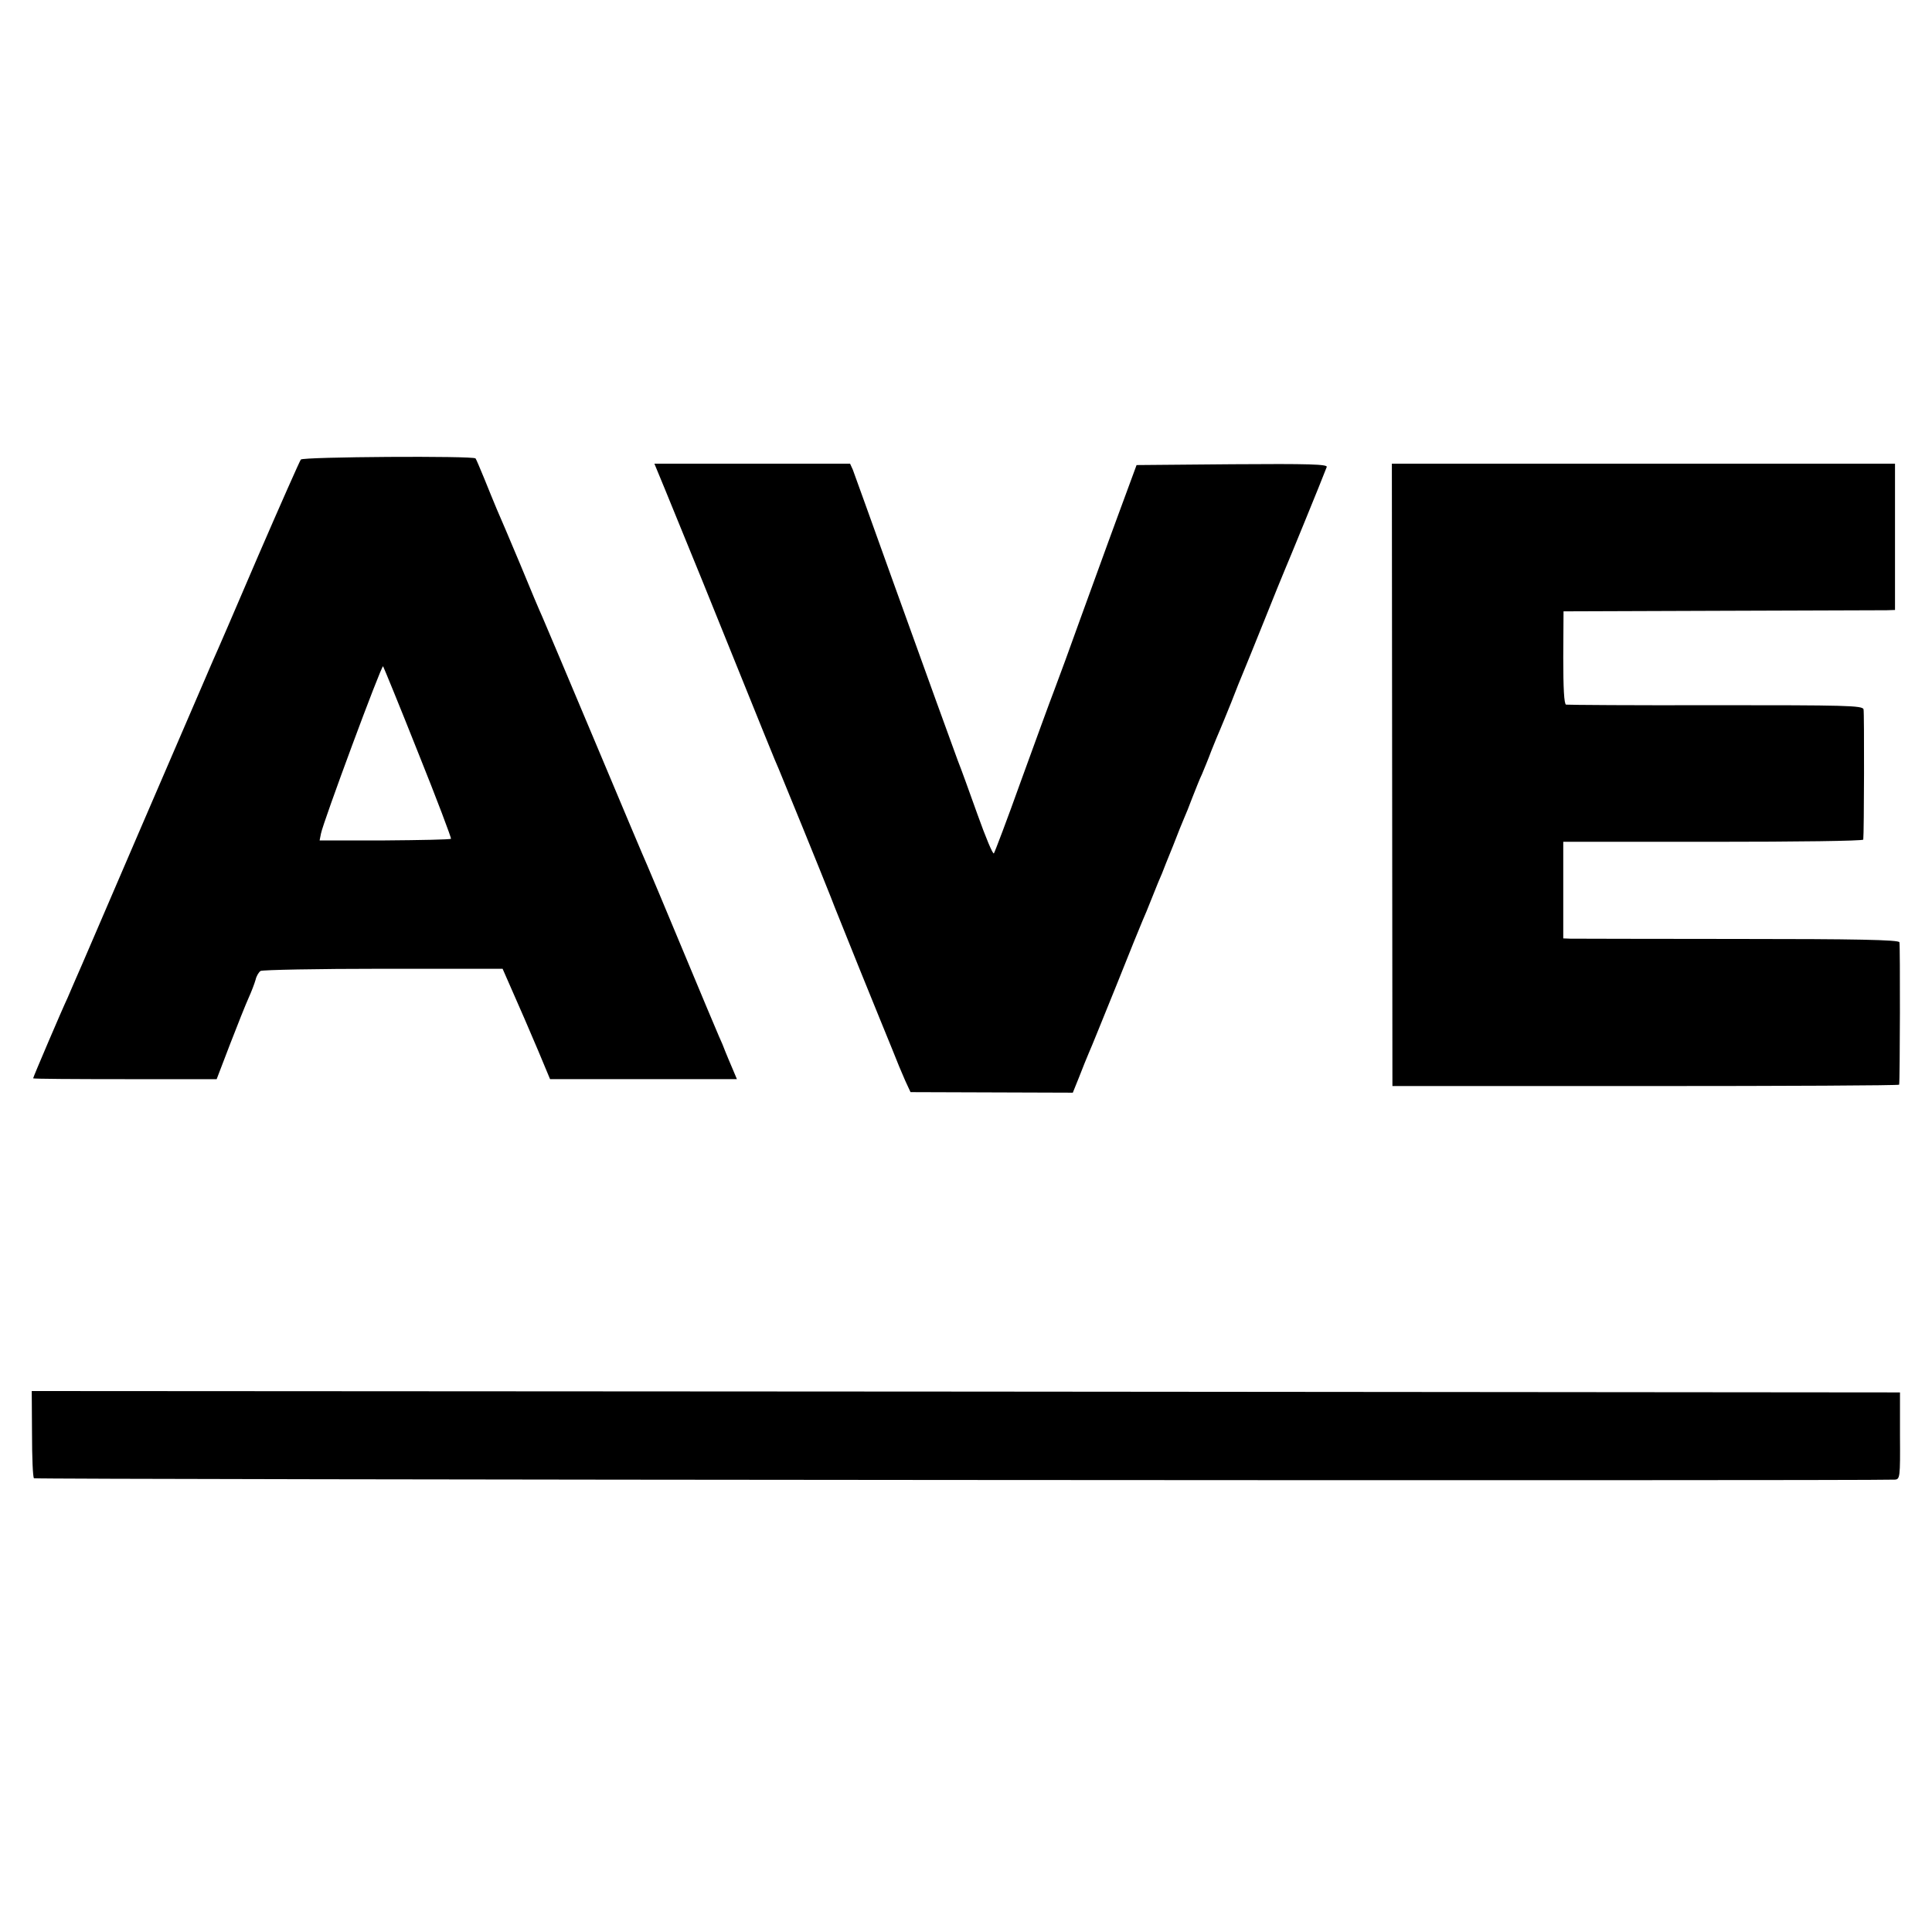 <svg version="1.0" xmlns="http://www.w3.org/2000/svg" width="933.33" height="933.33" viewBox="0 0 700 700"><path d="M109 166.5c-.4.5-7.4 16.3-15.5 35-8 18.7-15.3 35.6-16.2 37.5-.8 1.9-2.1 4.8-2.8 6.5-.7 1.6-11.3 26.2-23.5 54.5s-22.8 53.1-23.7 55c-.8 1.9-2.1 4.8-2.8 6.5-2 4.2-12.5 28.8-12.5 29.2 0 .2 15 .3 33.3.3h33.2l4.9-12.8c2.7-7 5.7-14.5 6.7-16.7 1-2.2 2.1-5.1 2.5-6.5.3-1.4 1.2-2.8 1.8-3.2.6-.4 20.6-.8 44.4-.8h43.3l2.5 5.7c4.9 11.1 6.1 13.9 10.4 24l4.3 10.3H267l-1.6-3.8c-.9-2-2-4.8-2.6-6.2-.5-1.4-1.5-3.8-2.3-5.5-.7-1.6-6.6-15.6-13-31s-12.3-29.4-13-31c-.8-1.7-9.3-21.9-19-45s-18.3-43.4-19-45c-.8-1.7-4.4-10.2-8-19-3.7-8.8-7.5-17.8-8.5-20-.9-2.2-3-7.2-4.5-11-1.6-3.9-3-7.2-3.2-7.4-.7-1-62.5-.6-63.3.4zm42.5 106.2c6.8 16.9 12.1 31 11.9 31.2-.3.3-11.1.5-24 .6h-23.6l.5-2.5c.7-3.9 21.9-61.1 22.5-60.6.2.3 6 14.4 12.7 31.3zM240.9 177.2c2.1 5.1 8.2 20.1 13.6 33.3 23.5 58.2 26.7 66.1 27.6 68 1 2.3 16.2 39.6 18.9 46.5.9 2.5 5.7 14.2 10.4 26 4.8 11.8 10.1 24.9 11.8 29 1.6 4.1 3.8 9.4 4.8 11.6l1.9 4.1 29.4.1 29.4.1 2.3-5.7c1.2-3.1 2.8-7.1 3.5-8.7.8-1.7 5.2-12.7 10-24.5 4.7-11.8 9-22.4 9.5-23.5.5-1.1 2.1-4.9 3.5-8.5 1.4-3.6 3-7.4 3.5-8.5.4-1.1 2.2-5.6 4-10 1.7-4.4 3.5-8.9 4-10 .5-1.1 1.9-4.5 3-7.5 1.2-3 2.7-6.9 3.5-8.5.7-1.7 2.3-5.5 3.4-8.5 1.2-3 2.6-6.4 3.1-7.5.5-1.1 2.3-5.6 4.1-10 1.7-4.4 3.7-9.4 4.4-11 .7-1.7 4.1-10 7.5-18.5 3.4-8.5 6.8-16.9 7.5-18.5 1.1-2.5 13.6-33 15.2-37.3.4-1-6.5-1.2-34.2-1l-34.7.3-3.5 9.5c-1.9 5.2-5 13.5-6.8 18.5-1.8 4.9-6.3 17.3-10 27.5-3.6 10.1-7.9 21.8-9.5 26-1.6 4.1-7 19-12.1 33-5 14-9.5 25.8-9.8 26.2-.4.4-3-5.9-5.9-14-2.9-8.1-6.1-17-7.2-19.7-3.4-9.3-9.8-26.9-23.5-65-7.5-20.9-14-39-14.5-40.3l-1-2.2h-70.9l3.8 9.2zM504.4 280.7l.1 112.8h91.8c50.4 0 91.7-.2 91.8-.5.3-1.5.4-50.7.1-51.6-.2-.9-16.2-1.2-58.5-1.2-32 0-59.4-.1-60.8-.1l-2.5-.1v-35h54.3c29.9 0 54.3-.3 54.4-.8.3-2.4.4-46 .1-47.2-.3-1.4-6.7-1.5-53.5-1.5-29.3.1-53.7-.1-54.3-.2-.7-.3-1-5.9-1-17.1l.1-16.7 57-.2c31.4-.1 58.4-.2 60.1-.2l3-.1v-53H504.3l.1 112.7zM11.6 519.5c0 8.5.3 15.7.7 16.1.5.5 662.1 1 674.2.5 1.9-.1 2-.8 1.9-15.8v-15.8l-338.5-.3-338.4-.2.1 15.5z"/></svg>
